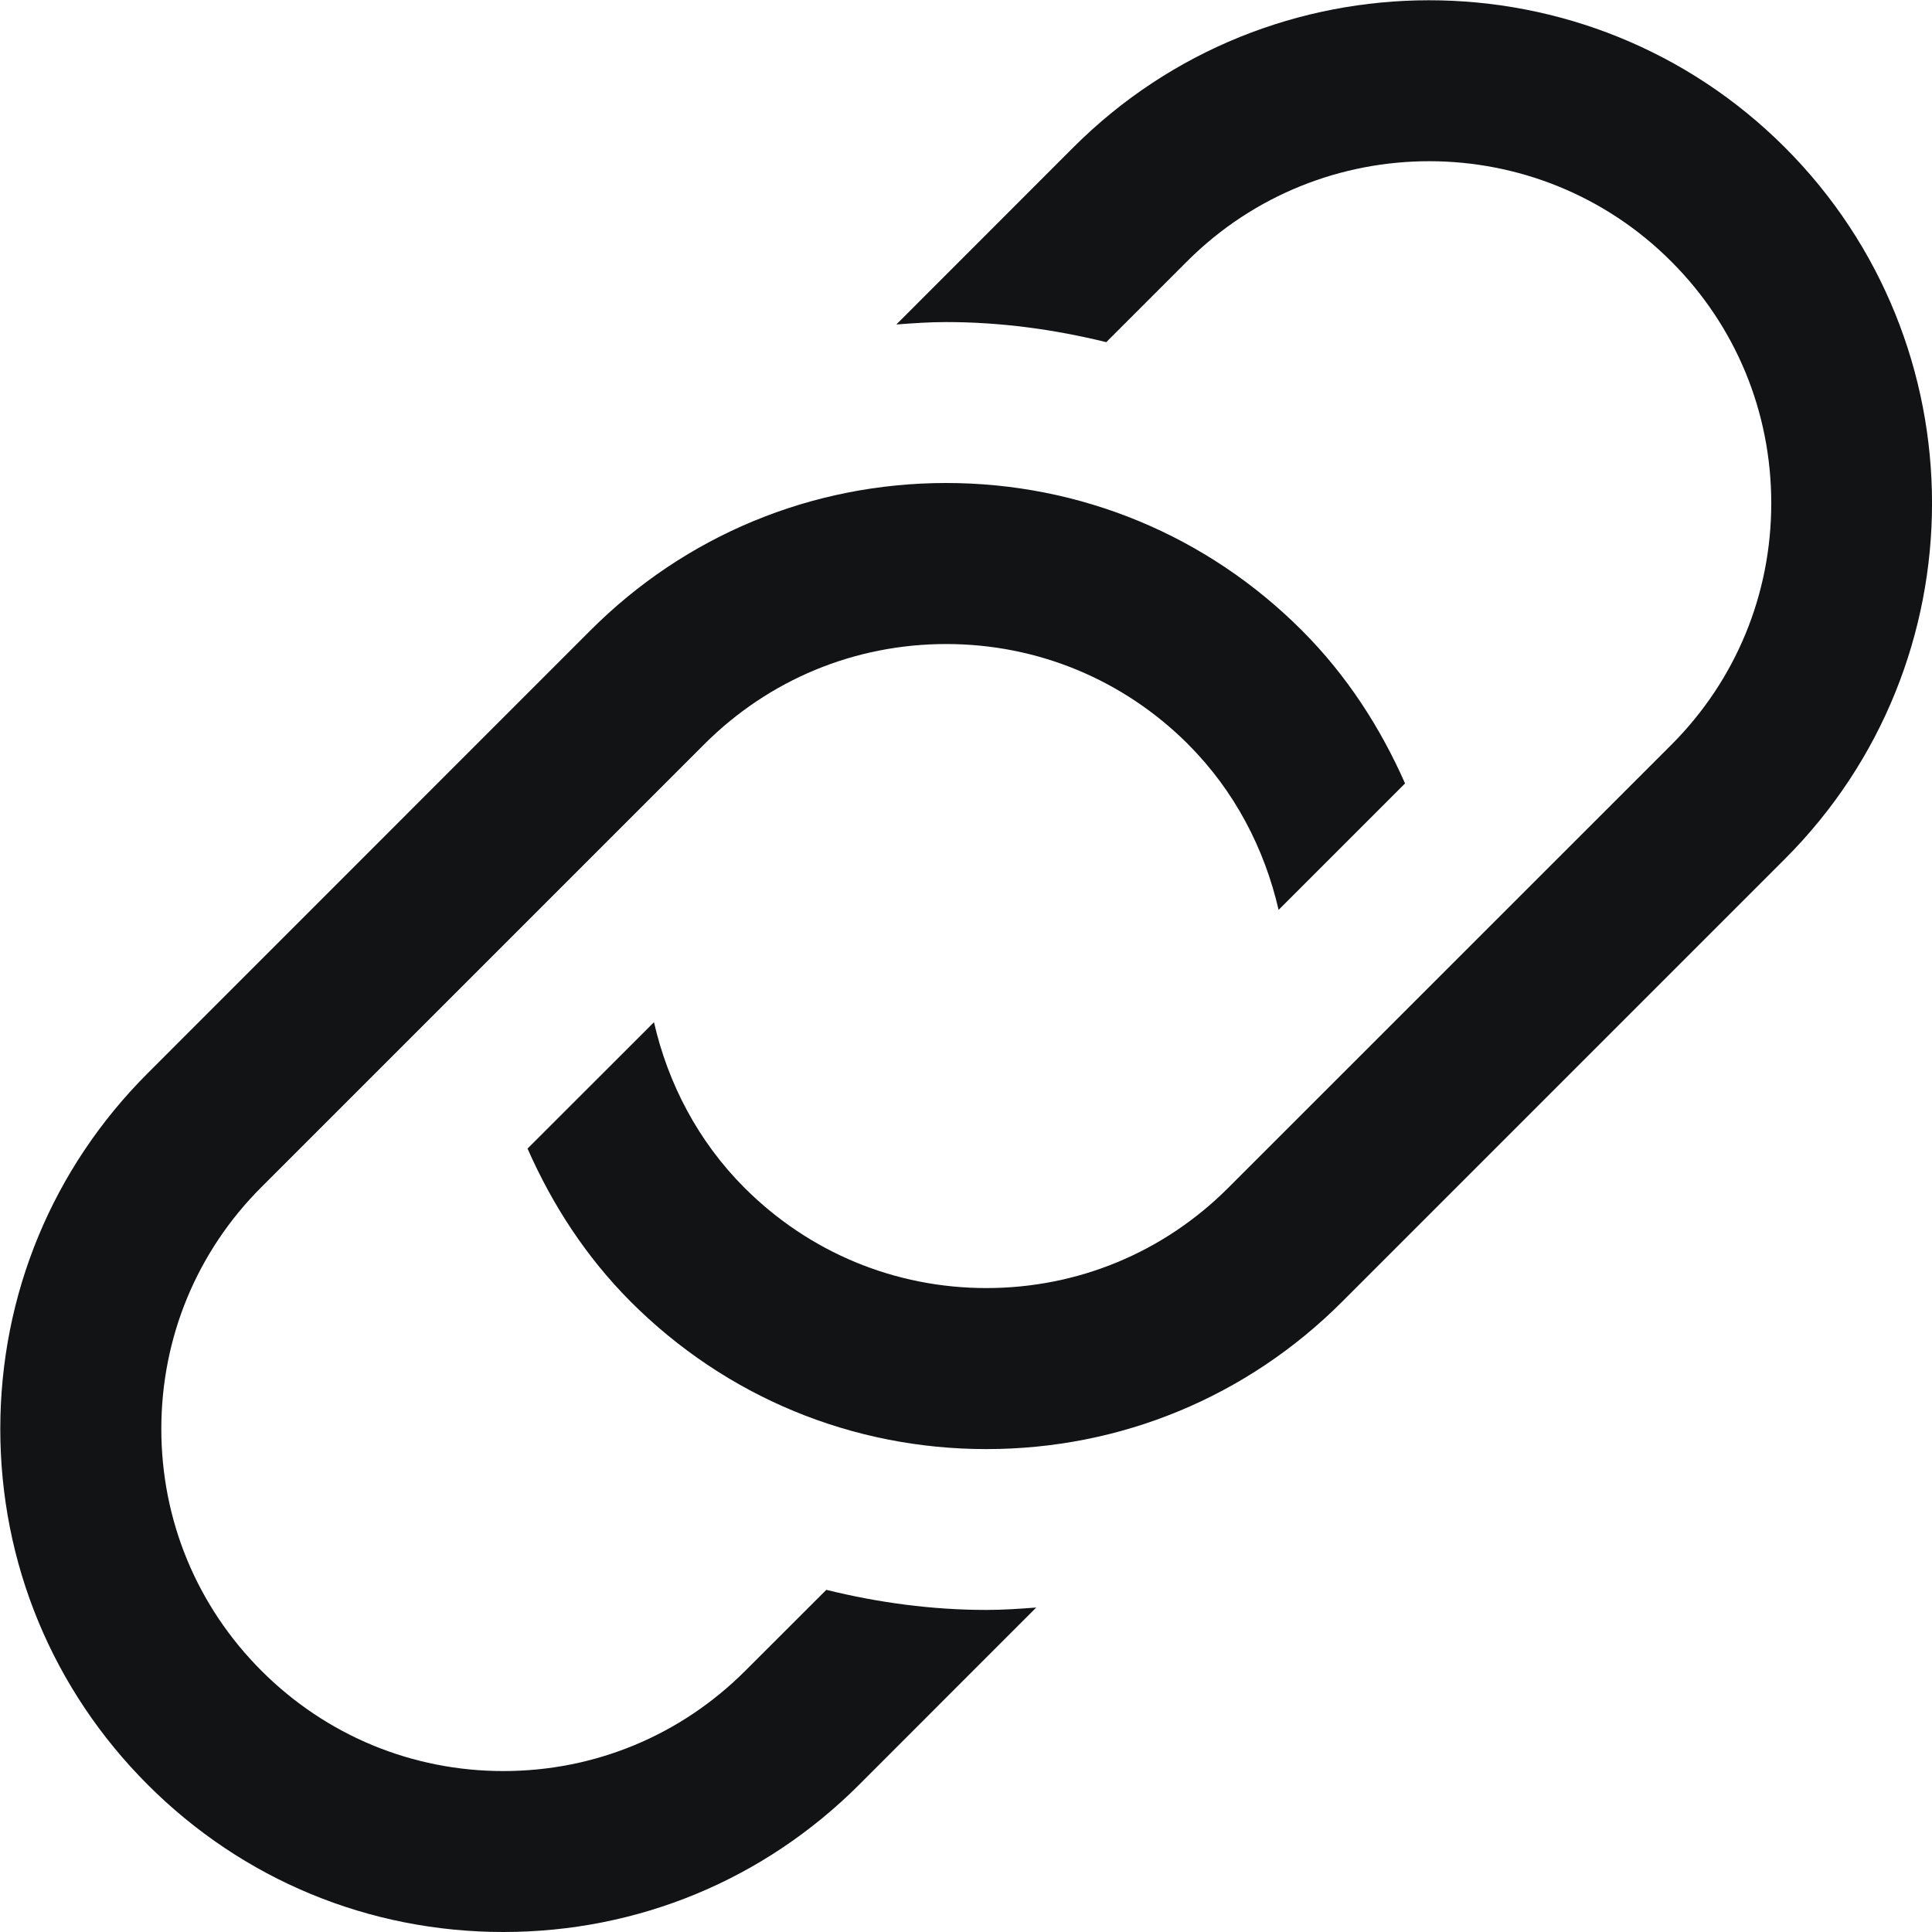 <svg width="20" height="20" viewBox="0 0 20 20" fill="none" xmlns="http://www.w3.org/2000/svg">
<path d="M6.529 13.475C6.065 13.01 5.716 12.469 5.461 11.89L6.77 10.582C6.915 11.216 7.226 11.815 7.707 12.296C8.376 12.965 9.265 13.334 10.211 13.334C11.157 13.334 12.047 12.965 12.715 12.296L17.299 7.713C17.968 7.044 18.336 6.155 18.336 5.209C18.336 4.263 17.968 3.373 17.299 2.705C15.92 1.325 13.677 1.324 12.295 2.699L11.452 3.542C10.915 3.41 10.361 3.334 9.794 3.334C9.62 3.334 9.45 3.346 9.279 3.359L11.111 1.526C13.142 -0.505 16.446 -0.505 18.477 1.526C20.508 3.557 20.508 6.861 18.477 8.892L13.894 13.475C12.91 14.46 11.602 15.001 10.211 15.001C8.82 15.001 7.512 14.459 6.529 13.475ZM0.003 14.792C0.003 16.183 0.545 17.491 1.529 18.475C2.512 19.459 3.82 20 5.211 20C6.603 20 7.91 19.459 8.894 18.475L10.727 16.641C10.556 16.654 10.385 16.666 10.212 16.666C9.645 16.666 9.09 16.59 8.554 16.458L7.715 17.296C7.046 17.965 6.157 18.334 5.211 18.334C4.265 18.334 3.376 17.965 2.707 17.296C2.038 16.627 1.67 15.738 1.67 14.792C1.67 13.846 2.038 12.956 2.707 12.288L7.29 7.705C7.96 7.035 8.849 6.667 9.795 6.667C10.74 6.667 11.625 7.034 12.294 7.699L12.299 7.705C12.78 8.185 13.09 8.785 13.236 9.419L14.545 8.11C14.29 7.532 13.941 6.99 13.477 6.526C12.494 5.542 11.185 5 9.795 5C8.404 5 7.095 5.542 6.112 6.526L1.529 11.11C0.545 12.093 0.003 13.401 0.003 14.792Z" fill="#121314"/>
</svg>
